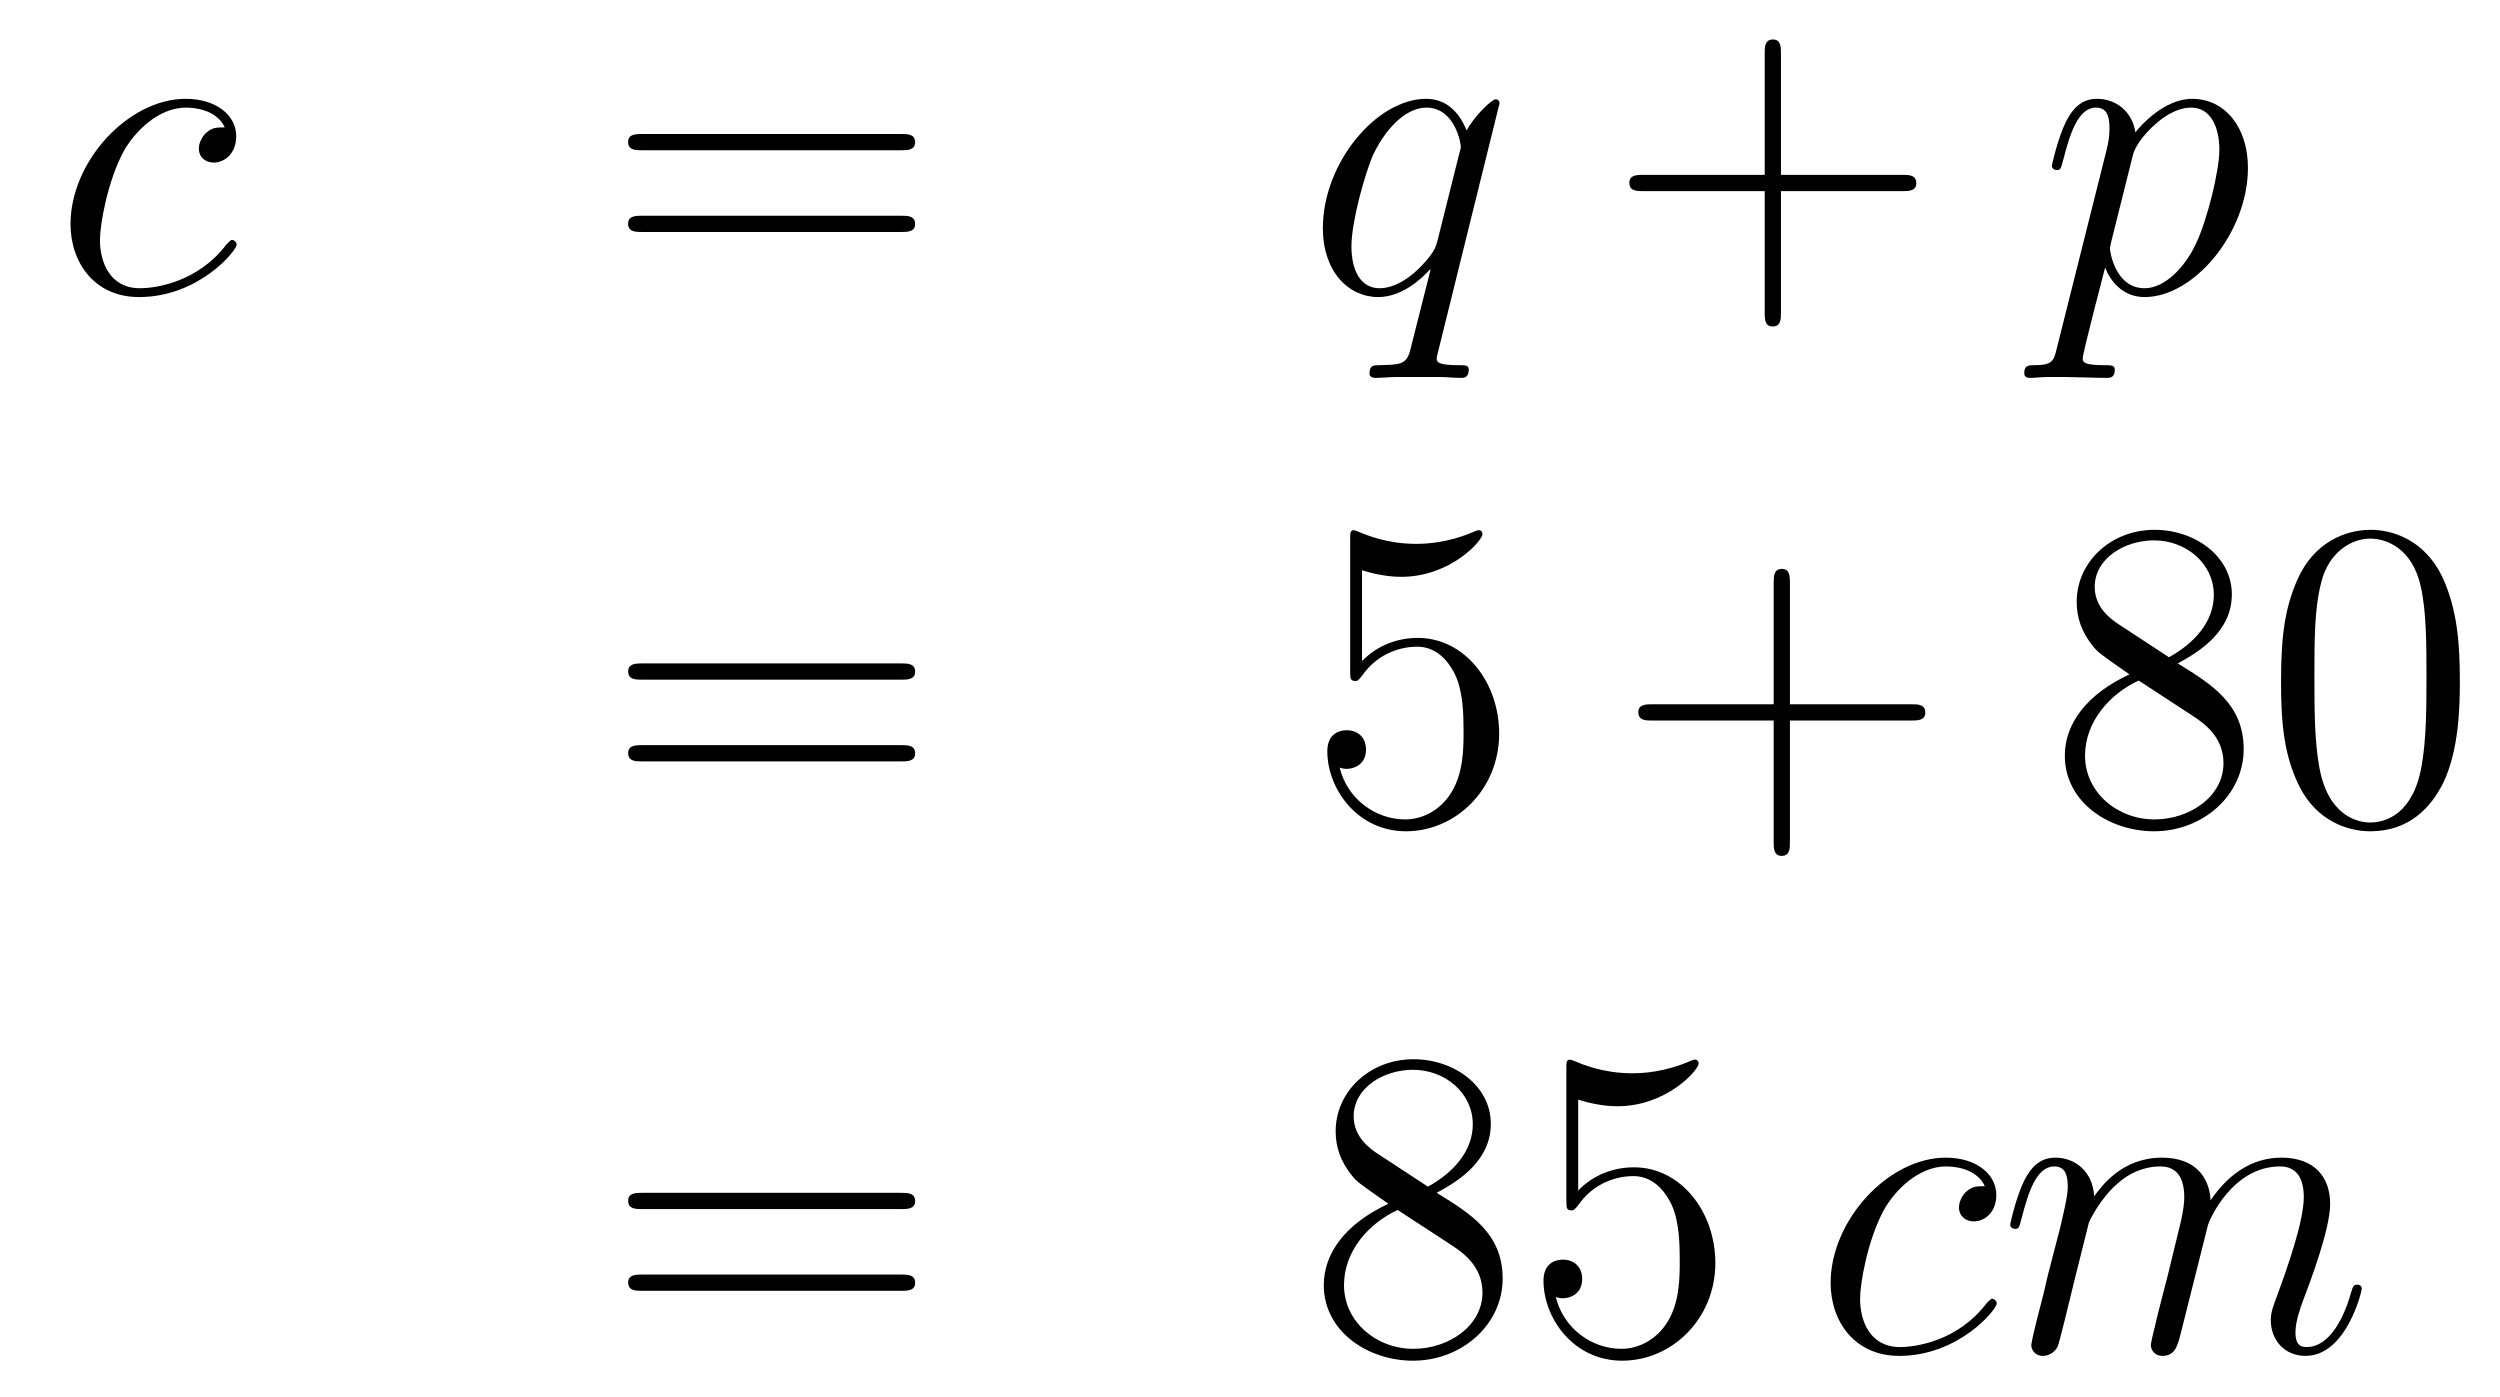 <?xml version='1.0'?>
<!-- This file was generated by dvisvgm 1.14.1 -->
<svg height='38pt' version='1.1' viewBox='0 -38 68 38' width='68pt' xmlns='http://www.w3.org/2000/svg' xmlns:xlink='http://www.w3.org/1999/xlink'>
<g id='page1'>
<g transform='matrix(1 0 0 1 -132 626)'>
<path d='M138.114 -660.535C137.887 -660.535 137.779 -660.535 137.612 -660.391C137.54 -660.332 137.409 -660.152 137.409 -659.961C137.409 -659.722 137.588 -659.578 137.815 -659.578C138.102 -659.578 138.425 -659.817 138.425 -660.296C138.425 -660.869 137.875 -661.312 137.05 -661.312C135.484 -661.312 133.918 -659.602 133.918 -657.905C133.918 -656.865 134.564 -655.92 135.783 -655.92C137.409 -655.92 138.437 -657.187 138.437 -657.343C138.437 -657.415 138.365 -657.474 138.317 -657.474C138.281 -657.474 138.269 -657.462 138.162 -657.355C137.397 -656.339 136.261 -656.16 135.807 -656.16C134.982 -656.16 134.719 -656.877 134.719 -657.474C134.719 -657.893 134.922 -659.052 135.353 -659.865C135.663 -660.427 136.309 -661.073 137.062 -661.073C137.217 -661.073 137.875 -661.049 138.114 -660.535Z' fill-rule='evenodd'/>
<path d='M156.508 -659.913C156.675 -659.913 156.891 -659.913 156.891 -660.128C156.891 -660.355 156.687 -660.355 156.508 -660.355H149.467C149.3 -660.355 149.085 -660.355 149.085 -660.14C149.085 -659.913 149.288 -659.913 149.467 -659.913H156.508ZM156.508 -657.69C156.675 -657.69 156.891 -657.69 156.891 -657.905C156.891 -658.132 156.687 -658.132 156.508 -658.132H149.467C149.3 -658.132 149.085 -658.132 149.085 -657.917C149.085 -657.69 149.288 -657.69 149.467 -657.69H156.508Z' fill-rule='evenodd'/>
<path d='M172.788 -661.192C172.788 -661.252 172.74 -661.3 172.68 -661.3C172.585 -661.3 172.118 -660.869 171.892 -660.451C171.676 -660.989 171.306 -661.312 170.792 -661.312C169.441 -661.312 167.982 -659.567 167.982 -657.797C167.982 -656.614 168.676 -655.92 169.489 -655.92C170.122 -655.92 170.648 -656.399 170.899 -656.673L170.911 -656.662L170.457 -654.868L170.349 -654.438C170.242 -654.08 170.063 -654.08 169.501 -654.067C169.369 -654.067 169.25 -654.067 169.25 -653.84C169.25 -653.757 169.321 -653.721 169.405 -653.721C169.572 -653.721 169.788 -653.745 169.955 -653.745H171.174C171.353 -653.745 171.557 -653.721 171.736 -653.721C171.808 -653.721 171.951 -653.721 171.951 -653.948C171.951 -654.067 171.856 -654.067 171.676 -654.067C171.114 -654.067 171.078 -654.151 171.078 -654.247C171.078 -654.307 171.091 -654.319 171.126 -654.474L172.788 -661.192ZM171.102 -657.462C171.043 -657.259 171.043 -657.235 170.875 -657.008C170.613 -656.673 170.086 -656.16 169.525 -656.16C169.034 -656.16 168.759 -656.602 168.759 -657.307C168.759 -657.965 169.13 -659.303 169.357 -659.806C169.764 -660.642 170.325 -661.073 170.792 -661.073C171.581 -661.073 171.736 -660.093 171.736 -659.997C171.736 -659.985 171.7 -659.829 171.688 -659.806L171.102 -657.462Z' fill-rule='evenodd'/>
<path d='M180.442 -658.801H183.742C183.909 -658.801 184.124 -658.801 184.124 -659.017C184.124 -659.244 183.921 -659.244 183.742 -659.244H180.442V-662.543C180.442 -662.71 180.442 -662.926 180.227 -662.926C180 -662.926 180 -662.722 180 -662.543V-659.244H176.701C176.533 -659.244 176.318 -659.244 176.318 -659.028C176.318 -658.801 176.521 -658.801 176.701 -658.801H180V-655.502C180 -655.335 180 -655.12 180.215 -655.12C180.442 -655.12 180.442 -655.323 180.442 -655.502V-658.801Z' fill-rule='evenodd'/>
<path d='M187.944 -654.522C187.86 -654.163 187.812 -654.067 187.322 -654.067C187.179 -654.067 187.059 -654.067 187.059 -653.84C187.059 -653.817 187.071 -653.721 187.203 -653.721C187.358 -653.721 187.525 -653.745 187.681 -653.745H188.195C188.446 -653.745 189.055 -653.721 189.307 -653.721C189.378 -653.721 189.522 -653.721 189.522 -653.936C189.522 -654.067 189.438 -654.067 189.235 -654.067C188.685 -654.067 188.649 -654.151 188.649 -654.247C188.649 -654.39 189.187 -656.447 189.259 -656.721C189.39 -656.387 189.713 -655.92 190.334 -655.92C191.685 -655.92 193.144 -657.678 193.144 -659.435C193.144 -660.535 192.522 -661.312 191.626 -661.312C190.861 -661.312 190.215 -660.571 190.083 -660.403C189.988 -661.001 189.522 -661.312 189.043 -661.312C188.697 -661.312 188.422 -661.144 188.195 -660.69C187.98 -660.26 187.812 -659.531 187.812 -659.483C187.812 -659.435 187.86 -659.375 187.944 -659.375C188.039 -659.375 188.051 -659.387 188.123 -659.662C188.302 -660.367 188.529 -661.073 189.008 -661.073C189.282 -661.073 189.378 -660.881 189.378 -660.523C189.378 -660.236 189.342 -660.116 189.294 -659.901L187.944 -654.522ZM190.012 -659.77C190.095 -660.104 190.43 -660.451 190.622 -660.618C190.753 -660.738 191.148 -661.073 191.602 -661.073C192.127 -661.073 192.367 -660.547 192.367 -659.925C192.367 -659.351 192.032 -658 191.733 -657.379C191.434 -656.733 190.884 -656.16 190.334 -656.16C189.522 -656.16 189.39 -657.187 189.39 -657.235C189.39 -657.271 189.414 -657.367 189.426 -657.427L190.012 -659.77Z' fill-rule='evenodd'/>
<path d='M156.509 -645.513C156.676 -645.513 156.892 -645.513 156.892 -645.728C156.892 -645.955 156.688 -645.955 156.509 -645.955H149.468C149.301 -645.955 149.086 -645.955 149.086 -645.74C149.086 -645.513 149.289 -645.513 149.468 -645.513H156.509ZM156.509 -643.29C156.676 -643.29 156.892 -643.29 156.892 -643.505C156.892 -643.732 156.688 -643.732 156.509 -643.732H149.468C149.301 -643.732 149.086 -643.732 149.086 -643.517C149.086 -643.29 149.289 -643.29 149.468 -643.29H156.509Z' fill-rule='evenodd'/>
<path d='M169.047 -648.49C169.561 -648.322 169.98 -648.31 170.111 -648.31C171.462 -648.31 172.323 -649.302 172.323 -649.47C172.323 -649.518 172.299 -649.578 172.227 -649.578C172.203 -649.578 172.179 -649.578 172.072 -649.53C171.402 -649.243 170.828 -649.207 170.518 -649.207C169.729 -649.207 169.167 -649.446 168.94 -649.542C168.856 -649.578 168.832 -649.578 168.82 -649.578C168.725 -649.578 168.725 -649.506 168.725 -649.314V-645.764C168.725 -645.549 168.725 -645.477 168.868 -645.477C168.928 -645.477 168.94 -645.489 169.059 -645.633C169.394 -646.123 169.956 -646.41 170.553 -646.41C171.187 -646.41 171.498 -645.824 171.593 -645.621C171.797 -645.154 171.809 -644.569 171.809 -644.114C171.809 -643.66 171.809 -642.979 171.474 -642.441C171.211 -642.011 170.745 -641.712 170.219 -641.712C169.43 -641.712 168.653 -642.25 168.438 -643.122C168.498 -643.098 168.569 -643.087 168.629 -643.087C168.832 -643.087 169.155 -643.206 169.155 -643.612C169.155 -643.947 168.928 -644.138 168.629 -644.138C168.414 -644.138 168.103 -644.031 168.103 -643.565C168.103 -642.548 168.916 -641.389 170.243 -641.389C171.593 -641.389 172.777 -642.525 172.777 -644.043C172.777 -645.465 171.821 -646.649 170.566 -646.649C169.884 -646.649 169.358 -646.35 169.047 -646.015V-648.49Z' fill-rule='evenodd'/>
<path d='M180.686 -644.401H183.985C184.152 -644.401 184.368 -644.401 184.368 -644.617C184.368 -644.844 184.164 -644.844 183.985 -644.844H180.686V-648.143C180.686 -648.31 180.686 -648.526 180.471 -648.526C180.244 -648.526 180.244 -648.322 180.244 -648.143V-644.844H176.944C176.777 -644.844 176.562 -644.844 176.562 -644.628C176.562 -644.401 176.765 -644.401 176.944 -644.401H180.244V-641.102C180.244 -640.935 180.244 -640.72 180.459 -640.72C180.686 -640.72 180.686 -640.923 180.686 -641.102V-644.401Z' fill-rule='evenodd'/>
<path d='M191.235 -645.955C191.833 -646.278 192.706 -646.828 192.706 -647.832C192.706 -648.872 191.702 -649.589 190.602 -649.589C189.419 -649.589 188.486 -648.717 188.486 -647.629C188.486 -647.223 188.606 -646.816 188.94 -646.41C189.072 -646.254 189.084 -646.242 189.921 -645.657C188.761 -645.119 188.163 -644.318 188.163 -643.445C188.163 -642.178 189.371 -641.389 190.59 -641.389C191.917 -641.389 193.028 -642.369 193.028 -643.624C193.028 -644.844 192.168 -645.382 191.235 -645.955ZM189.61 -647.031C189.455 -647.139 188.976 -647.45 188.976 -648.035C188.976 -648.813 189.789 -649.302 190.59 -649.302C191.451 -649.302 192.216 -648.681 192.216 -647.82C192.216 -647.091 191.69 -646.505 190.996 -646.123L189.61 -647.031ZM190.172 -645.489L191.618 -644.545C191.929 -644.342 192.479 -643.971 192.479 -643.242C192.479 -642.333 191.558 -641.712 190.602 -641.712C189.586 -641.712 188.713 -642.453 188.713 -643.445C188.713 -644.377 189.395 -645.131 190.172 -645.489ZM198.908 -645.465C198.908 -646.458 198.848 -647.426 198.419 -648.334C197.928 -649.327 197.068 -649.589 196.482 -649.589C195.788 -649.589 194.94 -649.243 194.497 -648.251C194.162 -647.497 194.044 -646.756 194.044 -645.465C194.044 -644.306 194.126 -643.433 194.557 -642.584C195.024 -641.676 195.848 -641.389 196.47 -641.389C197.51 -641.389 198.108 -642.011 198.455 -642.704C198.884 -643.6 198.908 -644.772 198.908 -645.465ZM196.47 -641.628C196.087 -641.628 195.311 -641.843 195.083 -643.146C194.952 -643.863 194.952 -644.772 194.952 -645.609C194.952 -646.589 194.952 -647.473 195.143 -648.179C195.347 -648.98 195.956 -649.35 196.47 -649.35C196.924 -649.35 197.617 -649.075 197.845 -648.048C198 -647.366 198 -646.422 198 -645.609C198 -644.808 198 -643.899 197.868 -643.17C197.641 -641.855 196.889 -641.628 196.47 -641.628Z' fill-rule='evenodd'/>
<path d='M156.509 -631.113C156.676 -631.113 156.892 -631.113 156.892 -631.328C156.892 -631.555 156.688 -631.555 156.509 -631.555H149.468C149.301 -631.555 149.086 -631.555 149.086 -631.34C149.086 -631.113 149.289 -631.113 149.468 -631.113H156.509ZM156.509 -628.89C156.676 -628.89 156.892 -628.89 156.892 -629.105C156.892 -629.332 156.688 -629.332 156.509 -629.332H149.468C149.301 -629.332 149.086 -629.332 149.086 -629.117C149.086 -628.89 149.289 -628.89 149.468 -628.89H156.509Z' fill-rule='evenodd'/>
<path d='M171.079 -631.555C171.677 -631.878 172.55 -632.428 172.55 -633.432C172.55 -634.472 171.546 -635.189 170.446 -635.189C169.263 -635.189 168.33 -634.317 168.33 -633.229C168.33 -632.823 168.45 -632.416 168.784 -632.01C168.916 -631.854 168.928 -631.842 169.765 -631.257C168.605 -630.719 168.007 -629.918 168.007 -629.045C168.007 -627.778 169.215 -626.989 170.434 -626.989C171.761 -626.989 172.872 -627.969 172.872 -629.224C172.872 -630.444 172.012 -630.982 171.079 -631.555ZM169.454 -632.631C169.298 -632.739 168.82 -633.05 168.82 -633.635C168.82 -634.413 169.633 -634.902 170.434 -634.902C171.295 -634.902 172.06 -634.281 172.06 -633.42C172.06 -632.691 171.534 -632.105 170.84 -631.723L169.454 -632.631ZM170.016 -631.089L171.462 -630.145C171.773 -629.942 172.323 -629.571 172.323 -628.842C172.323 -627.933 171.402 -627.312 170.446 -627.312C169.43 -627.312 168.557 -628.053 168.557 -629.045C168.557 -629.977 169.238 -630.731 170.016 -631.089ZM174.927 -634.09C175.441 -633.922 175.86 -633.91 175.991 -633.91C177.342 -633.91 178.203 -634.902 178.203 -635.07C178.203 -635.118 178.179 -635.178 178.107 -635.178C178.083 -635.178 178.059 -635.178 177.951 -635.13C177.282 -634.843 176.708 -634.807 176.398 -634.807C175.609 -634.807 175.047 -635.046 174.82 -635.142C174.736 -635.178 174.712 -635.178 174.7 -635.178C174.605 -635.178 174.605 -635.106 174.605 -634.914V-631.364C174.605 -631.149 174.605 -631.077 174.748 -631.077C174.808 -631.077 174.82 -631.089 174.939 -631.233C175.274 -631.723 175.836 -632.01 176.433 -632.01C177.067 -632.01 177.378 -631.424 177.473 -631.221C177.677 -630.754 177.689 -630.169 177.689 -629.714C177.689 -629.26 177.689 -628.579 177.354 -628.041C177.091 -627.611 176.625 -627.312 176.099 -627.312C175.31 -627.312 174.533 -627.85 174.317 -628.722C174.377 -628.698 174.449 -628.687 174.509 -628.687C174.712 -628.687 175.035 -628.806 175.035 -629.212C175.035 -629.547 174.808 -629.738 174.509 -629.738C174.294 -629.738 173.983 -629.631 173.983 -629.165C173.983 -628.148 174.796 -626.989 176.123 -626.989C177.473 -626.989 178.657 -628.125 178.657 -629.643C178.657 -631.065 177.701 -632.249 176.446 -632.249C175.764 -632.249 175.238 -631.95 174.927 -631.615V-634.09Z' fill-rule='evenodd'/>
<path d='M185.989 -631.735C185.762 -631.735 185.654 -631.735 185.487 -631.591C185.415 -631.532 185.284 -631.352 185.284 -631.161C185.284 -630.922 185.463 -630.778 185.69 -630.778C185.977 -630.778 186.3 -631.017 186.3 -631.496C186.3 -632.069 185.75 -632.512 184.925 -632.512C183.359 -632.512 181.793 -630.802 181.793 -629.105C181.793 -628.065 182.439 -627.12 183.658 -627.12C185.284 -627.12 186.312 -628.387 186.312 -628.543C186.312 -628.615 186.24 -628.674 186.192 -628.674C186.156 -628.674 186.144 -628.662 186.037 -628.555C185.272 -627.539 184.136 -627.36 183.682 -627.36C182.857 -627.36 182.594 -628.077 182.594 -628.674C182.594 -629.093 182.797 -630.252 183.228 -631.065C183.538 -631.627 184.184 -632.273 184.937 -632.273C185.093 -632.273 185.75 -632.249 185.989 -631.735ZM188.817 -630.742C188.841 -630.814 189.14 -631.412 189.582 -631.794C189.893 -632.081 190.3 -632.273 190.766 -632.273C191.244 -632.273 191.412 -631.914 191.412 -631.436C191.412 -631.364 191.412 -631.125 191.268 -630.563L190.969 -629.332C190.874 -628.973 190.647 -628.089 190.622 -627.957C190.575 -627.778 190.503 -627.467 190.503 -627.419C190.503 -627.252 190.635 -627.12 190.814 -627.12C191.172 -627.12 191.232 -627.395 191.34 -627.826L192.058 -630.683C192.08 -630.778 192.702 -632.273 194.017 -632.273C194.496 -632.273 194.663 -631.914 194.663 -631.436C194.663 -630.767 194.197 -629.463 193.933 -628.746C193.826 -628.459 193.766 -628.304 193.766 -628.089C193.766 -627.551 194.137 -627.12 194.711 -627.12C195.822 -627.12 196.241 -628.878 196.241 -628.949C196.241 -629.009 196.193 -629.057 196.122 -629.057C196.014 -629.057 196.002 -629.021 195.942 -628.818C195.667 -627.862 195.224 -627.36 194.747 -627.36C194.627 -627.36 194.436 -627.372 194.436 -627.754C194.436 -628.065 194.579 -628.447 194.627 -628.579C194.843 -629.152 195.38 -630.563 195.38 -631.257C195.38 -631.974 194.962 -632.512 194.053 -632.512C193.253 -632.512 192.607 -632.058 192.128 -631.352C192.092 -631.998 191.698 -632.512 190.802 -632.512C189.738 -632.512 189.176 -631.759 188.961 -631.46C188.925 -632.141 188.435 -632.512 187.909 -632.512C187.562 -632.512 187.287 -632.344 187.06 -631.89C186.845 -631.46 186.678 -630.731 186.678 -630.683C186.678 -630.635 186.726 -630.575 186.809 -630.575C186.905 -630.575 186.917 -630.587 186.988 -630.862C187.168 -631.567 187.395 -632.273 187.873 -632.273C188.148 -632.273 188.244 -632.081 188.244 -631.723C188.244 -631.46 188.124 -630.993 188.041 -630.623L187.706 -629.332C187.658 -629.105 187.527 -628.567 187.467 -628.352C187.383 -628.041 187.251 -627.479 187.251 -627.419C187.251 -627.252 187.383 -627.12 187.562 -627.12C187.706 -627.12 187.873 -627.192 187.969 -627.372C187.993 -627.431 188.1 -627.85 188.16 -628.089L188.423 -629.165L188.817 -630.742Z' fill-rule='evenodd'/>
</g>
</g>
</svg>
